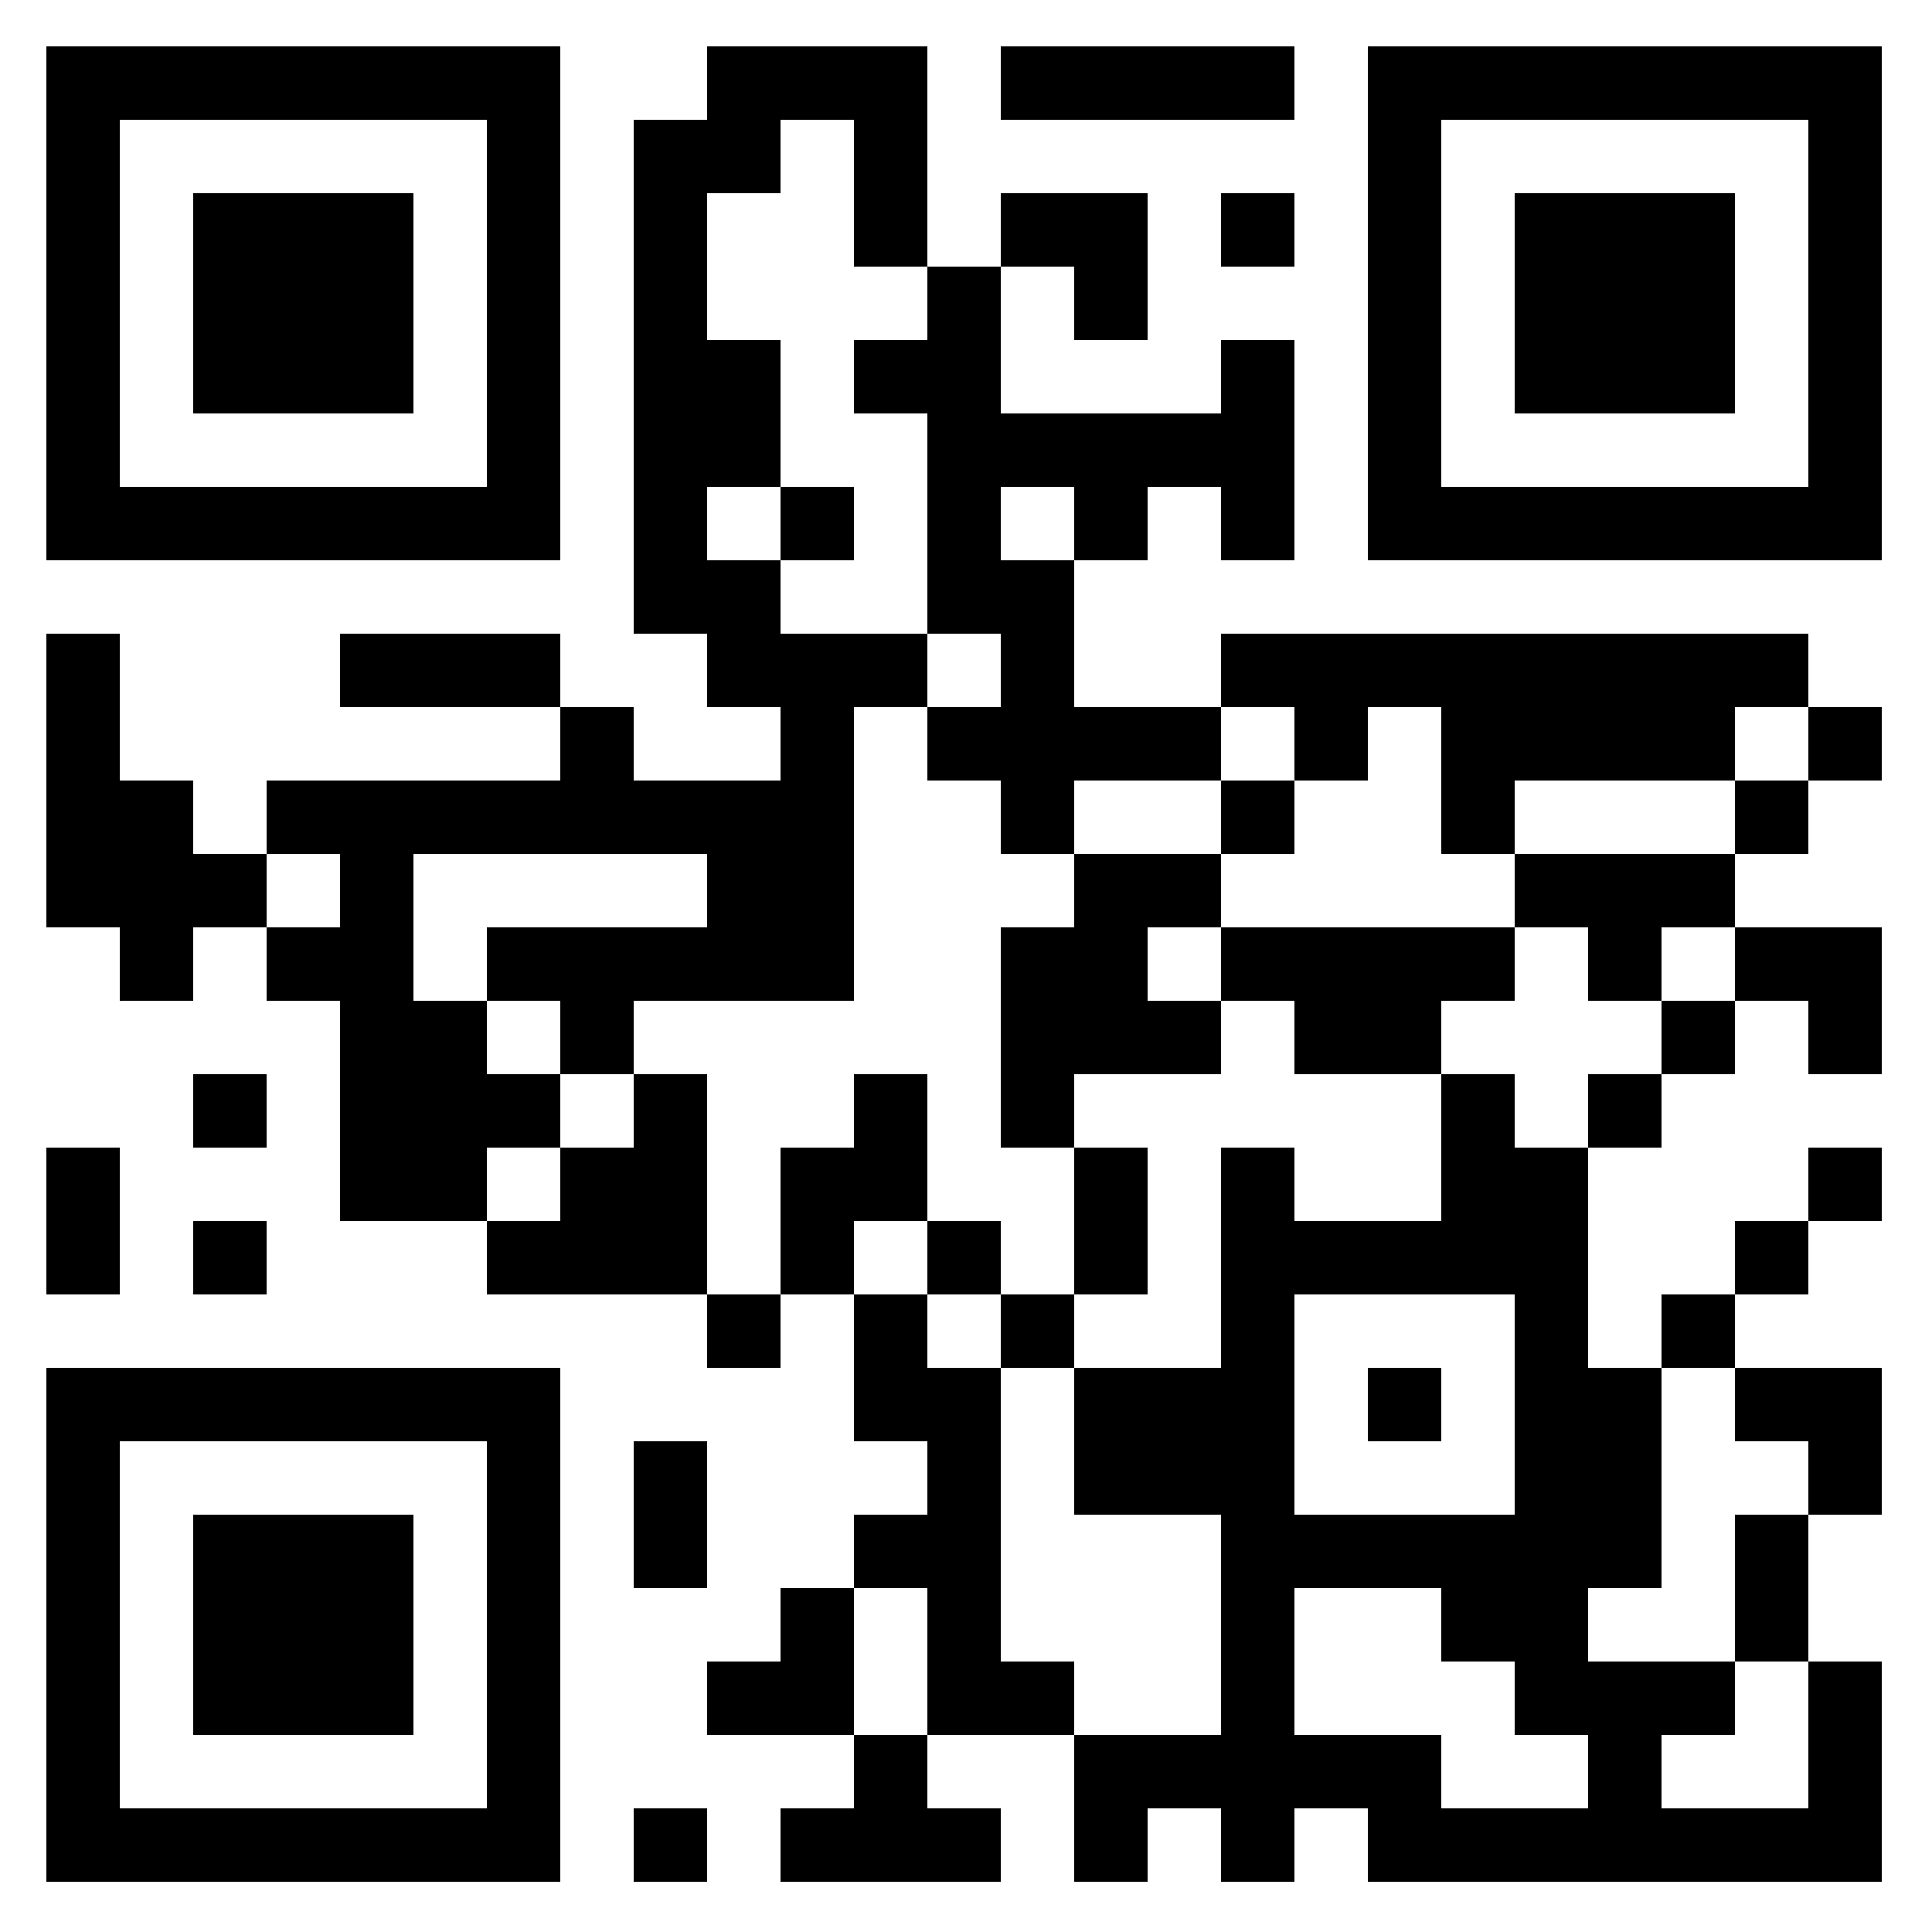 <?xml version="1.0" standalone="no"?>
<svg xmlns="http://www.w3.org/2000/svg" width="500" height="500"><rect width="100%" height="100%" fill="#808080" stroke="none"/><defs><clipPath id="clip-path-dot-color"><rect x="12" y="164" width="19" height="19" transform="rotate(0,21.5,173.5)"/><rect x="12" y="183" width="19" height="19" transform="rotate(0,21.5,192.5)"/><rect x="12" y="202" width="19" height="19" transform="rotate(0,21.5,211.5)"/><rect x="12" y="221" width="19" height="19" transform="rotate(0,21.5,230.5)"/><rect x="12" y="297" width="19" height="19" transform="rotate(0,21.5,306.5)"/><rect x="12" y="316" width="19" height="19" transform="rotate(0,21.5,325.5)"/><rect x="31" y="202" width="19" height="19" transform="rotate(0,40.5,211.5)"/><rect x="31" y="221" width="19" height="19" transform="rotate(0,40.5,230.5)"/><rect x="31" y="240" width="19" height="19" transform="rotate(0,40.5,249.5)"/><rect x="50" y="221" width="19" height="19" transform="rotate(0,59.5,230.5)"/><rect x="50" y="278" width="19" height="19" transform="rotate(0,59.5,287.5)"/><rect x="50" y="316" width="19" height="19" transform="rotate(0,59.5,325.5)"/><rect x="69" y="202" width="19" height="19" transform="rotate(0,78.5,211.5)"/><rect x="69" y="240" width="19" height="19" transform="rotate(0,78.5,249.5)"/><rect x="88" y="164" width="19" height="19" transform="rotate(0,97.5,173.5)"/><rect x="88" y="202" width="19" height="19" transform="rotate(0,97.5,211.5)"/><rect x="88" y="221" width="19" height="19" transform="rotate(0,97.5,230.5)"/><rect x="88" y="240" width="19" height="19" transform="rotate(0,97.5,249.5)"/><rect x="88" y="259" width="19" height="19" transform="rotate(0,97.5,268.5)"/><rect x="88" y="278" width="19" height="19" transform="rotate(0,97.5,287.5)"/><rect x="88" y="297" width="19" height="19" transform="rotate(0,97.5,306.5)"/><rect x="107" y="164" width="19" height="19" transform="rotate(0,116.5,173.5)"/><rect x="107" y="202" width="19" height="19" transform="rotate(0,116.5,211.5)"/><rect x="107" y="259" width="19" height="19" transform="rotate(0,116.5,268.5)"/><rect x="107" y="278" width="19" height="19" transform="rotate(0,116.5,287.5)"/><rect x="107" y="297" width="19" height="19" transform="rotate(0,116.5,306.5)"/><rect x="126" y="164" width="19" height="19" transform="rotate(0,135.5,173.5)"/><rect x="126" y="202" width="19" height="19" transform="rotate(0,135.5,211.5)"/><rect x="126" y="240" width="19" height="19" transform="rotate(0,135.5,249.5)"/><rect x="126" y="278" width="19" height="19" transform="rotate(0,135.5,287.5)"/><rect x="126" y="316" width="19" height="19" transform="rotate(0,135.5,325.5)"/><rect x="145" y="183" width="19" height="19" transform="rotate(0,154.5,192.5)"/><rect x="145" y="202" width="19" height="19" transform="rotate(0,154.5,211.5)"/><rect x="145" y="240" width="19" height="19" transform="rotate(0,154.5,249.5)"/><rect x="145" y="259" width="19" height="19" transform="rotate(0,154.5,268.5)"/><rect x="145" y="297" width="19" height="19" transform="rotate(0,154.5,306.5)"/><rect x="145" y="316" width="19" height="19" transform="rotate(0,154.5,325.5)"/><rect x="164" y="31" width="19" height="19" transform="rotate(0,173.5,40.5)"/><rect x="164" y="50" width="19" height="19" transform="rotate(0,173.5,59.5)"/><rect x="164" y="69" width="19" height="19" transform="rotate(0,173.5,78.5)"/><rect x="164" y="88" width="19" height="19" transform="rotate(0,173.5,97.5)"/><rect x="164" y="107" width="19" height="19" transform="rotate(0,173.5,116.5)"/><rect x="164" y="126" width="19" height="19" transform="rotate(0,173.5,135.5)"/><rect x="164" y="145" width="19" height="19" transform="rotate(0,173.5,154.5)"/><rect x="164" y="202" width="19" height="19" transform="rotate(0,173.5,211.5)"/><rect x="164" y="240" width="19" height="19" transform="rotate(0,173.5,249.5)"/><rect x="164" y="278" width="19" height="19" transform="rotate(0,173.5,287.5)"/><rect x="164" y="297" width="19" height="19" transform="rotate(0,173.5,306.5)"/><rect x="164" y="316" width="19" height="19" transform="rotate(0,173.5,325.5)"/><rect x="164" y="373" width="19" height="19" transform="rotate(0,173.5,382.5)"/><rect x="164" y="392" width="19" height="19" transform="rotate(0,173.5,401.5)"/><rect x="164" y="468" width="19" height="19" transform="rotate(0,173.5,477.5)"/><rect x="183" y="12" width="19" height="19" transform="rotate(0,192.5,21.5)"/><rect x="183" y="31" width="19" height="19" transform="rotate(0,192.5,40.5)"/><rect x="183" y="88" width="19" height="19" transform="rotate(0,192.5,97.5)"/><rect x="183" y="107" width="19" height="19" transform="rotate(0,192.5,116.5)"/><rect x="183" y="145" width="19" height="19" transform="rotate(0,192.5,154.5)"/><rect x="183" y="164" width="19" height="19" transform="rotate(0,192.5,173.5)"/><rect x="183" y="202" width="19" height="19" transform="rotate(0,192.5,211.5)"/><rect x="183" y="221" width="19" height="19" transform="rotate(0,192.5,230.5)"/><rect x="183" y="240" width="19" height="19" transform="rotate(0,192.5,249.5)"/><rect x="183" y="335" width="19" height="19" transform="rotate(0,192.5,344.5)"/><rect x="183" y="430" width="19" height="19" transform="rotate(0,192.5,439.5)"/><rect x="202" y="12" width="19" height="19" transform="rotate(0,211.5,21.5)"/><rect x="202" y="126" width="19" height="19" transform="rotate(0,211.5,135.5)"/><rect x="202" y="164" width="19" height="19" transform="rotate(0,211.5,173.5)"/><rect x="202" y="183" width="19" height="19" transform="rotate(0,211.5,192.5)"/><rect x="202" y="202" width="19" height="19" transform="rotate(0,211.5,211.5)"/><rect x="202" y="221" width="19" height="19" transform="rotate(0,211.5,230.5)"/><rect x="202" y="240" width="19" height="19" transform="rotate(0,211.5,249.5)"/><rect x="202" y="297" width="19" height="19" transform="rotate(0,211.5,306.5)"/><rect x="202" y="316" width="19" height="19" transform="rotate(0,211.5,325.5)"/><rect x="202" y="411" width="19" height="19" transform="rotate(0,211.5,420.5)"/><rect x="202" y="430" width="19" height="19" transform="rotate(0,211.5,439.5)"/><rect x="202" y="468" width="19" height="19" transform="rotate(0,211.5,477.5)"/><rect x="221" y="12" width="19" height="19" transform="rotate(0,230.5,21.5)"/><rect x="221" y="31" width="19" height="19" transform="rotate(0,230.5,40.5)"/><rect x="221" y="50" width="19" height="19" transform="rotate(0,230.5,59.5)"/><rect x="221" y="88" width="19" height="19" transform="rotate(0,230.5,97.5)"/><rect x="221" y="164" width="19" height="19" transform="rotate(0,230.5,173.5)"/><rect x="221" y="278" width="19" height="19" transform="rotate(0,230.5,287.5)"/><rect x="221" y="297" width="19" height="19" transform="rotate(0,230.5,306.5)"/><rect x="221" y="335" width="19" height="19" transform="rotate(0,230.5,344.5)"/><rect x="221" y="354" width="19" height="19" transform="rotate(0,230.5,363.5)"/><rect x="221" y="392" width="19" height="19" transform="rotate(0,230.5,401.5)"/><rect x="221" y="449" width="19" height="19" transform="rotate(0,230.5,458.5)"/><rect x="221" y="468" width="19" height="19" transform="rotate(0,230.5,477.5)"/><rect x="240" y="69" width="19" height="19" transform="rotate(0,249.5,78.5)"/><rect x="240" y="88" width="19" height="19" transform="rotate(0,249.5,97.5)"/><rect x="240" y="107" width="19" height="19" transform="rotate(0,249.5,116.5)"/><rect x="240" y="126" width="19" height="19" transform="rotate(0,249.5,135.5)"/><rect x="240" y="145" width="19" height="19" transform="rotate(0,249.5,154.5)"/><rect x="240" y="183" width="19" height="19" transform="rotate(0,249.5,192.5)"/><rect x="240" y="316" width="19" height="19" transform="rotate(0,249.5,325.5)"/><rect x="240" y="354" width="19" height="19" transform="rotate(0,249.5,363.5)"/><rect x="240" y="373" width="19" height="19" transform="rotate(0,249.5,382.5)"/><rect x="240" y="392" width="19" height="19" transform="rotate(0,249.5,401.5)"/><rect x="240" y="411" width="19" height="19" transform="rotate(0,249.5,420.5)"/><rect x="240" y="430" width="19" height="19" transform="rotate(0,249.5,439.5)"/><rect x="240" y="468" width="19" height="19" transform="rotate(0,249.5,477.5)"/><rect x="259" y="12" width="19" height="19" transform="rotate(0,268.5,21.5)"/><rect x="259" y="50" width="19" height="19" transform="rotate(0,268.5,59.5)"/><rect x="259" y="107" width="19" height="19" transform="rotate(0,268.5,116.5)"/><rect x="259" y="145" width="19" height="19" transform="rotate(0,268.5,154.5)"/><rect x="259" y="164" width="19" height="19" transform="rotate(0,268.5,173.5)"/><rect x="259" y="183" width="19" height="19" transform="rotate(0,268.5,192.5)"/><rect x="259" y="202" width="19" height="19" transform="rotate(0,268.5,211.5)"/><rect x="259" y="240" width="19" height="19" transform="rotate(0,268.5,249.5)"/><rect x="259" y="259" width="19" height="19" transform="rotate(0,268.5,268.5)"/><rect x="259" y="278" width="19" height="19" transform="rotate(0,268.5,287.5)"/><rect x="259" y="335" width="19" height="19" transform="rotate(0,268.5,344.5)"/><rect x="259" y="430" width="19" height="19" transform="rotate(0,268.5,439.5)"/><rect x="278" y="12" width="19" height="19" transform="rotate(0,287.5,21.5)"/><rect x="278" y="50" width="19" height="19" transform="rotate(0,287.5,59.5)"/><rect x="278" y="69" width="19" height="19" transform="rotate(0,287.5,78.5)"/><rect x="278" y="107" width="19" height="19" transform="rotate(0,287.5,116.5)"/><rect x="278" y="126" width="19" height="19" transform="rotate(0,287.5,135.5)"/><rect x="278" y="183" width="19" height="19" transform="rotate(0,287.5,192.5)"/><rect x="278" y="221" width="19" height="19" transform="rotate(0,287.5,230.5)"/><rect x="278" y="240" width="19" height="19" transform="rotate(0,287.5,249.5)"/><rect x="278" y="259" width="19" height="19" transform="rotate(0,287.5,268.5)"/><rect x="278" y="297" width="19" height="19" transform="rotate(0,287.5,306.5)"/><rect x="278" y="316" width="19" height="19" transform="rotate(0,287.5,325.5)"/><rect x="278" y="354" width="19" height="19" transform="rotate(0,287.5,363.5)"/><rect x="278" y="373" width="19" height="19" transform="rotate(0,287.5,382.5)"/><rect x="278" y="449" width="19" height="19" transform="rotate(0,287.5,458.5)"/><rect x="278" y="468" width="19" height="19" transform="rotate(0,287.5,477.5)"/><rect x="297" y="12" width="19" height="19" transform="rotate(0,306.5,21.5)"/><rect x="297" y="107" width="19" height="19" transform="rotate(0,306.5,116.5)"/><rect x="297" y="183" width="19" height="19" transform="rotate(0,306.5,192.5)"/><rect x="297" y="221" width="19" height="19" transform="rotate(0,306.5,230.5)"/><rect x="297" y="259" width="19" height="19" transform="rotate(0,306.5,268.5)"/><rect x="297" y="354" width="19" height="19" transform="rotate(0,306.5,363.5)"/><rect x="297" y="373" width="19" height="19" transform="rotate(0,306.5,382.5)"/><rect x="297" y="449" width="19" height="19" transform="rotate(0,306.5,458.5)"/><rect x="316" y="12" width="19" height="19" transform="rotate(0,325.5,21.5)"/><rect x="316" y="50" width="19" height="19" transform="rotate(0,325.5,59.5)"/><rect x="316" y="88" width="19" height="19" transform="rotate(0,325.5,97.5)"/><rect x="316" y="107" width="19" height="19" transform="rotate(0,325.5,116.5)"/><rect x="316" y="126" width="19" height="19" transform="rotate(0,325.5,135.5)"/><rect x="316" y="164" width="19" height="19" transform="rotate(0,325.5,173.5)"/><rect x="316" y="202" width="19" height="19" transform="rotate(0,325.5,211.5)"/><rect x="316" y="240" width="19" height="19" transform="rotate(0,325.5,249.5)"/><rect x="316" y="297" width="19" height="19" transform="rotate(0,325.5,306.5)"/><rect x="316" y="316" width="19" height="19" transform="rotate(0,325.5,325.5)"/><rect x="316" y="335" width="19" height="19" transform="rotate(0,325.5,344.5)"/><rect x="316" y="354" width="19" height="19" transform="rotate(0,325.5,363.5)"/><rect x="316" y="373" width="19" height="19" transform="rotate(0,325.5,382.5)"/><rect x="316" y="392" width="19" height="19" transform="rotate(0,325.5,401.5)"/><rect x="316" y="411" width="19" height="19" transform="rotate(0,325.5,420.5)"/><rect x="316" y="430" width="19" height="19" transform="rotate(0,325.5,439.5)"/><rect x="316" y="449" width="19" height="19" transform="rotate(0,325.5,458.5)"/><rect x="316" y="468" width="19" height="19" transform="rotate(0,325.5,477.5)"/><rect x="335" y="164" width="19" height="19" transform="rotate(0,344.5,173.5)"/><rect x="335" y="183" width="19" height="19" transform="rotate(0,344.5,192.5)"/><rect x="335" y="240" width="19" height="19" transform="rotate(0,344.5,249.5)"/><rect x="335" y="259" width="19" height="19" transform="rotate(0,344.5,268.5)"/><rect x="335" y="316" width="19" height="19" transform="rotate(0,344.5,325.5)"/><rect x="335" y="392" width="19" height="19" transform="rotate(0,344.5,401.5)"/><rect x="335" y="449" width="19" height="19" transform="rotate(0,344.5,458.5)"/><rect x="354" y="164" width="19" height="19" transform="rotate(0,363.5,173.5)"/><rect x="354" y="240" width="19" height="19" transform="rotate(0,363.5,249.5)"/><rect x="354" y="259" width="19" height="19" transform="rotate(0,363.5,268.5)"/><rect x="354" y="316" width="19" height="19" transform="rotate(0,363.5,325.5)"/><rect x="354" y="354" width="19" height="19" transform="rotate(0,363.5,363.5)"/><rect x="354" y="392" width="19" height="19" transform="rotate(0,363.5,401.5)"/><rect x="354" y="449" width="19" height="19" transform="rotate(0,363.5,458.5)"/><rect x="354" y="468" width="19" height="19" transform="rotate(0,363.5,477.5)"/><rect x="373" y="164" width="19" height="19" transform="rotate(0,382.5,173.5)"/><rect x="373" y="183" width="19" height="19" transform="rotate(0,382.5,192.5)"/><rect x="373" y="202" width="19" height="19" transform="rotate(0,382.5,211.5)"/><rect x="373" y="240" width="19" height="19" transform="rotate(0,382.5,249.5)"/><rect x="373" y="278" width="19" height="19" transform="rotate(0,382.5,287.5)"/><rect x="373" y="297" width="19" height="19" transform="rotate(0,382.5,306.5)"/><rect x="373" y="316" width="19" height="19" transform="rotate(0,382.5,325.5)"/><rect x="373" y="392" width="19" height="19" transform="rotate(0,382.5,401.5)"/><rect x="373" y="411" width="19" height="19" transform="rotate(0,382.5,420.5)"/><rect x="373" y="468" width="19" height="19" transform="rotate(0,382.5,477.5)"/><rect x="392" y="164" width="19" height="19" transform="rotate(0,401.5,173.5)"/><rect x="392" y="183" width="19" height="19" transform="rotate(0,401.5,192.5)"/><rect x="392" y="221" width="19" height="19" transform="rotate(0,401.5,230.5)"/><rect x="392" y="297" width="19" height="19" transform="rotate(0,401.5,306.5)"/><rect x="392" y="316" width="19" height="19" transform="rotate(0,401.5,325.5)"/><rect x="392" y="335" width="19" height="19" transform="rotate(0,401.5,344.5)"/><rect x="392" y="354" width="19" height="19" transform="rotate(0,401.5,363.5)"/><rect x="392" y="373" width="19" height="19" transform="rotate(0,401.5,382.5)"/><rect x="392" y="392" width="19" height="19" transform="rotate(0,401.5,401.5)"/><rect x="392" y="411" width="19" height="19" transform="rotate(0,401.5,420.5)"/><rect x="392" y="430" width="19" height="19" transform="rotate(0,401.5,439.5)"/><rect x="392" y="468" width="19" height="19" transform="rotate(0,401.5,477.5)"/><rect x="411" y="164" width="19" height="19" transform="rotate(0,420.5,173.5)"/><rect x="411" y="183" width="19" height="19" transform="rotate(0,420.5,192.5)"/><rect x="411" y="221" width="19" height="19" transform="rotate(0,420.5,230.5)"/><rect x="411" y="240" width="19" height="19" transform="rotate(0,420.5,249.5)"/><rect x="411" y="278" width="19" height="19" transform="rotate(0,420.5,287.5)"/><rect x="411" y="354" width="19" height="19" transform="rotate(0,420.5,363.5)"/><rect x="411" y="373" width="19" height="19" transform="rotate(0,420.5,382.5)"/><rect x="411" y="392" width="19" height="19" transform="rotate(0,420.5,401.5)"/><rect x="411" y="430" width="19" height="19" transform="rotate(0,420.5,439.5)"/><rect x="411" y="449" width="19" height="19" transform="rotate(0,420.5,458.5)"/><rect x="411" y="468" width="19" height="19" transform="rotate(0,420.5,477.5)"/><rect x="430" y="164" width="19" height="19" transform="rotate(0,439.5,173.5)"/><rect x="430" y="183" width="19" height="19" transform="rotate(0,439.5,192.5)"/><rect x="430" y="221" width="19" height="19" transform="rotate(0,439.5,230.5)"/><rect x="430" y="259" width="19" height="19" transform="rotate(0,439.5,268.5)"/><rect x="430" y="335" width="19" height="19" transform="rotate(0,439.5,344.5)"/><rect x="430" y="430" width="19" height="19" transform="rotate(0,439.5,439.5)"/><rect x="430" y="468" width="19" height="19" transform="rotate(0,439.5,477.5)"/><rect x="449" y="164" width="19" height="19" transform="rotate(0,458.5,173.5)"/><rect x="449" y="202" width="19" height="19" transform="rotate(0,458.5,211.5)"/><rect x="449" y="240" width="19" height="19" transform="rotate(0,458.5,249.5)"/><rect x="449" y="316" width="19" height="19" transform="rotate(0,458.5,325.5)"/><rect x="449" y="354" width="19" height="19" transform="rotate(0,458.5,363.5)"/><rect x="449" y="392" width="19" height="19" transform="rotate(0,458.5,401.5)"/><rect x="449" y="411" width="19" height="19" transform="rotate(0,458.5,420.5)"/><rect x="449" y="468" width="19" height="19" transform="rotate(0,458.5,477.5)"/><rect x="468" y="183" width="19" height="19" transform="rotate(0,477.5,192.5)"/><rect x="468" y="240" width="19" height="19" transform="rotate(0,477.5,249.5)"/><rect x="468" y="259" width="19" height="19" transform="rotate(0,477.5,268.5)"/><rect x="468" y="297" width="19" height="19" transform="rotate(0,477.5,306.5)"/><rect x="468" y="354" width="19" height="19" transform="rotate(0,477.5,363.5)"/><rect x="468" y="373" width="19" height="19" transform="rotate(0,477.5,382.5)"/><rect x="468" y="430" width="19" height="19" transform="rotate(0,477.5,439.5)"/><rect x="468" y="449" width="19" height="19" transform="rotate(0,477.5,458.5)"/><rect x="468" y="468" width="19" height="19" transform="rotate(0,477.5,477.5)"/></clipPath><clipPath id="clip-path-corners-square-color-0-0"><path clip-rule="evenodd" d="M 12 12v 133h 133v -133zM 31 31h 95v 95h -95z" transform="rotate(0,78.5,78.5)"/></clipPath><clipPath id="clip-path-corners-dot-color-0-0"><rect x="50" y="50" width="57" height="57" transform="rotate(0,78.5,78.5)"/></clipPath><clipPath id="clip-path-corners-square-color-1-0"><path clip-rule="evenodd" d="M 354 12v 133h 133v -133zM 373 31h 95v 95h -95z" transform="rotate(90,420.5,78.5)"/></clipPath><clipPath id="clip-path-corners-dot-color-1-0"><rect x="392" y="50" width="57" height="57" transform="rotate(90,420.5,78.5)"/></clipPath><clipPath id="clip-path-corners-square-color-0-1"><path clip-rule="evenodd" d="M 12 354v 133h 133v -133zM 31 373h 95v 95h -95z" transform="rotate(-90,78.5,420.5)"/></clipPath><clipPath id="clip-path-corners-dot-color-0-1"><rect x="50" y="392" width="57" height="57" transform="rotate(-90,78.5,420.5)"/></clipPath></defs><rect x="0" y="0" height="500" width="500" clip-path="url('#clip-path-background-color')" fill="#fff"/><rect x="0" y="0" height="500" width="500" clip-path="url('#clip-path-dot-color')" fill="#000000"/><rect x="12" y="12" height="133" width="133" clip-path="url('#clip-path-corners-square-color-0-0')" fill="#000000"/><rect x="50" y="50" height="57" width="57" clip-path="url('#clip-path-corners-dot-color-0-0')" fill="#000000"/><rect x="354" y="12" height="133" width="133" clip-path="url('#clip-path-corners-square-color-1-0')" fill="#000000"/><rect x="392" y="50" height="57" width="57" clip-path="url('#clip-path-corners-dot-color-1-0')" fill="#000000"/><rect x="12" y="354" height="133" width="133" clip-path="url('#clip-path-corners-square-color-0-1')" fill="#000000"/><rect x="50" y="392" height="57" width="57" clip-path="url('#clip-path-corners-dot-color-0-1')" fill="#000000"/></svg>